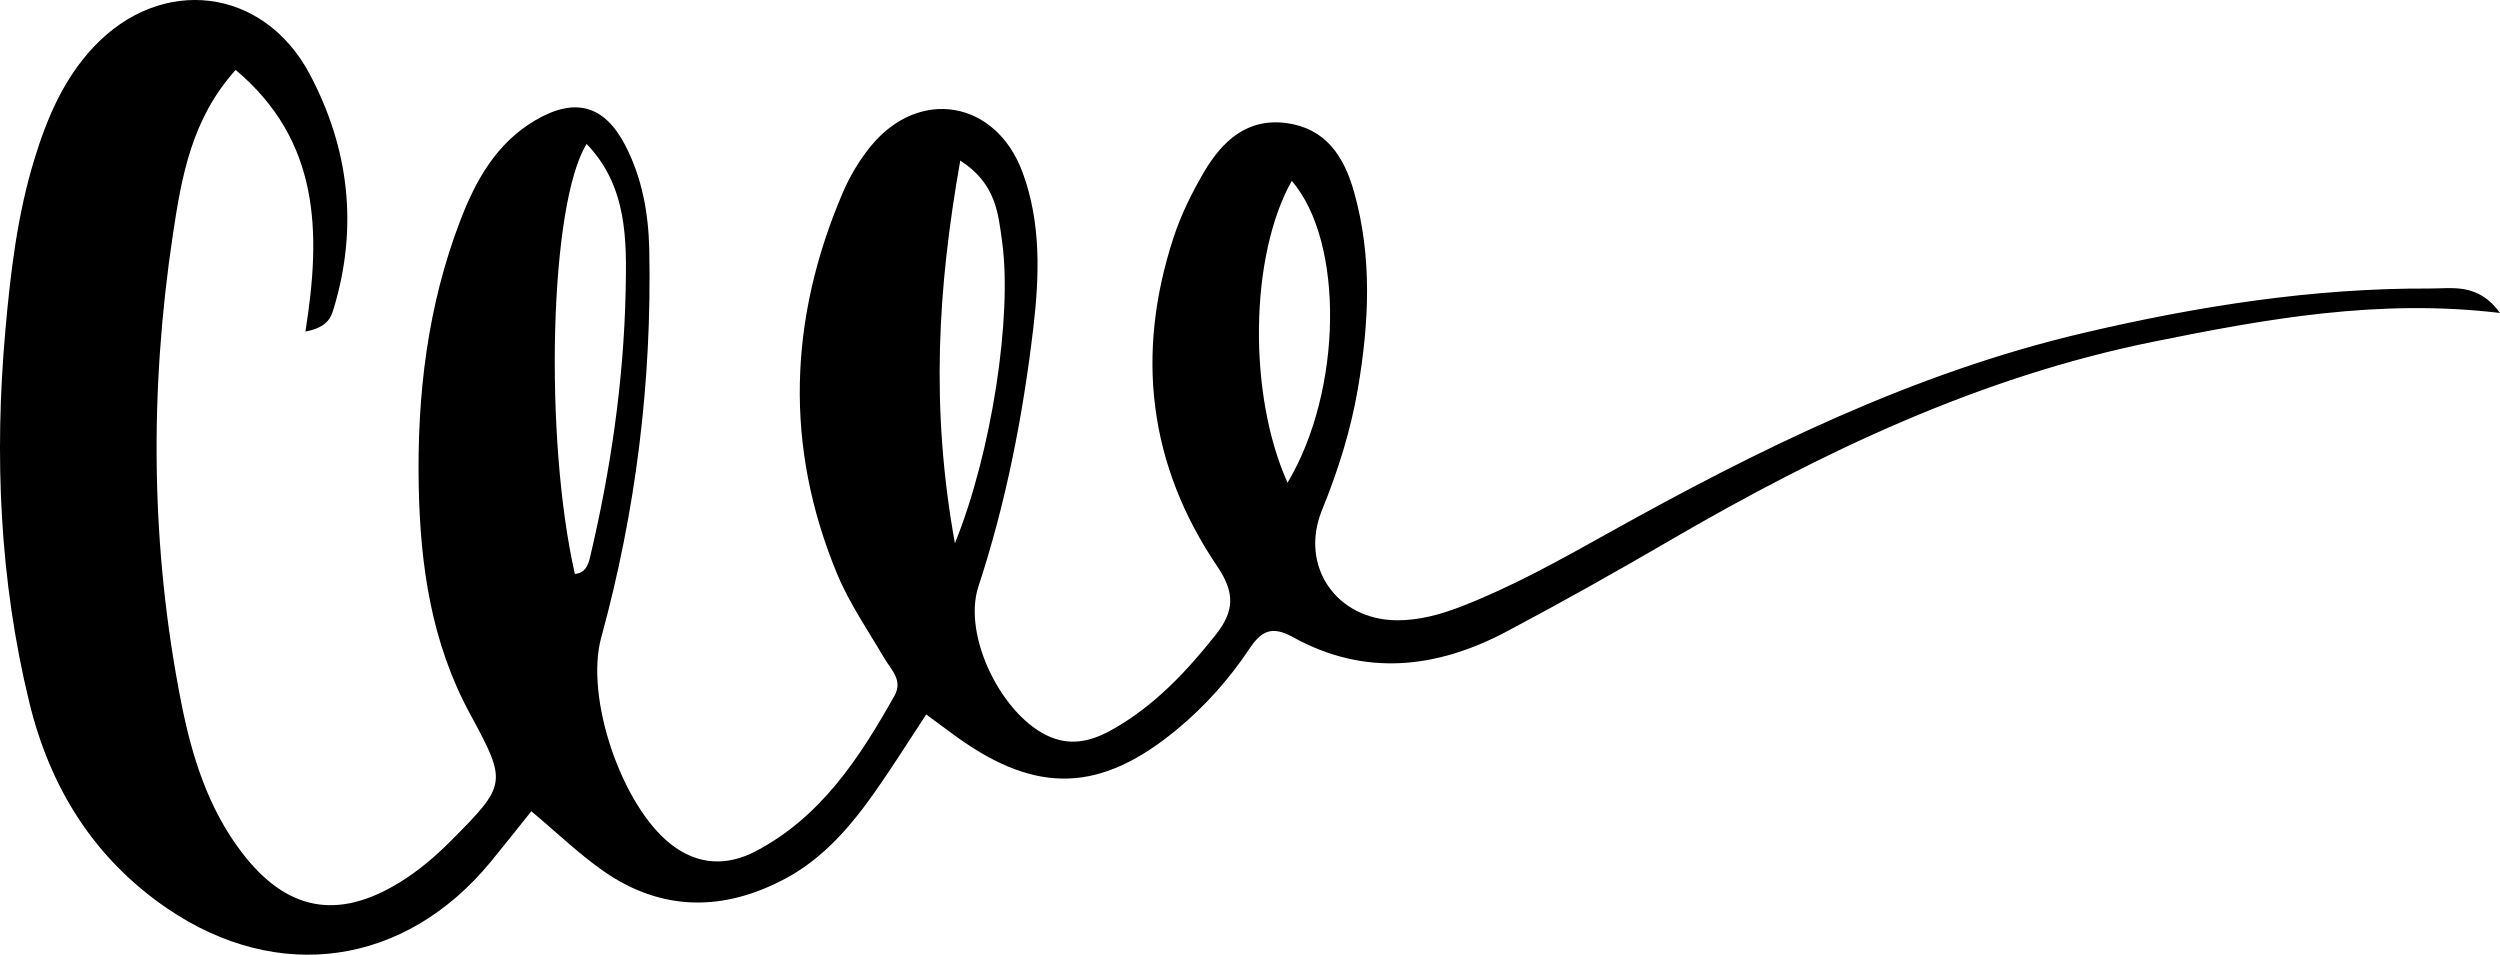 <?xml version="1.0" encoding="UTF-8" standalone="no"?><!-- Generator: Gravit.io --><svg xmlns="http://www.w3.org/2000/svg" xmlns:xlink="http://www.w3.org/1999/xlink" style="isolation:isolate" viewBox="372.61 76.655 89.283 34.096" width="89.283pt" height="34.096pt"><path d=" M 418.743 83.114 C 417.241 85.79 417.172 90.733 418.592 93.895 C 420.554 90.609 420.629 85.302 418.743 83.114 Z  M 406.713 96.058 C 408.036 92.79 408.761 87.941 408.401 85.305 C 408.263 84.294 408.19 83.217 406.904 82.389 C 406.1 86.944 405.837 91.212 406.713 96.058 Z  M 393.14 97.151 C 393.497 97.126 393.612 96.853 393.678 96.576 C 394.421 93.438 394.888 90.247 394.954 87.035 C 394.991 85.248 395.02 83.31 393.561 81.796 C 392.232 83.923 392.033 92.271 393.14 97.151 Z  M 383.517 88.496 C 384.082 84.966 384.042 81.686 381.026 79.153 C 379.453 80.894 379.094 82.973 378.788 85.007 C 377.946 90.592 377.985 96.184 379.081 101.739 C 379.458 103.648 380.034 105.508 381.24 107.091 C 382.826 109.175 384.653 109.54 386.883 108.169 C 387.549 107.76 388.164 107.236 388.717 106.68 C 390.715 104.673 390.73 104.607 389.394 102.145 C 388.014 99.604 387.62 96.855 387.564 94.024 C 387.501 90.763 387.878 87.564 389.06 84.502 C 389.608 83.078 390.348 81.762 391.728 80.951 C 393.134 80.124 394.192 80.4 394.939 81.843 C 395.543 83.008 395.771 84.274 395.798 85.586 C 395.892 90.283 395.323 94.896 394.081 99.425 C 393.495 101.563 394.805 105.42 396.567 106.803 C 397.541 107.566 398.585 107.587 399.601 107.054 C 401.93 105.831 403.307 103.72 404.551 101.509 C 404.867 100.946 404.438 100.583 404.189 100.158 C 403.608 99.168 402.945 98.207 402.508 97.154 C 400.616 92.601 400.78 88.045 402.707 83.539 C 402.958 82.951 403.299 82.379 403.702 81.884 C 405.429 79.764 408.18 80.234 409.131 82.815 C 409.795 84.615 409.731 86.507 409.514 88.359 C 409.144 91.494 408.543 94.588 407.552 97.602 C 406.966 99.381 408.427 102.286 410.14 102.983 C 410.964 103.319 411.697 103.078 412.397 102.676 C 413.854 101.838 414.979 100.644 416.019 99.336 C 416.698 98.481 416.723 97.827 416.078 96.875 C 413.625 93.25 413.16 89.295 414.519 85.145 C 414.784 84.332 415.172 83.546 415.604 82.808 C 416.253 81.701 417.145 80.859 418.56 81.052 C 419.96 81.243 420.608 82.239 420.965 83.501 C 421.626 85.84 421.504 88.197 421.102 90.549 C 420.847 92.036 420.393 93.473 419.821 94.878 C 419.014 96.863 420.325 98.786 422.484 98.807 C 423.273 98.815 424.04 98.607 424.79 98.317 C 426.606 97.613 428.298 96.668 429.992 95.723 C 435.4 92.705 440.934 89.974 447.011 88.547 C 451.076 87.593 455.189 86.941 459.381 86.959 C 460.192 86.962 461.113 86.751 461.893 87.832 C 457.556 87.313 453.518 88.048 449.503 88.861 C 443.303 90.118 437.673 92.797 432.245 95.957 C 430.321 97.078 428.379 98.169 426.412 99.211 C 423.919 100.533 421.346 100.826 418.789 99.411 C 418.015 98.982 417.648 99.198 417.221 99.839 C 416.499 100.918 415.639 101.884 414.632 102.715 C 411.925 104.95 409.661 105.035 406.811 102.997 C 406.467 102.75 406.129 102.494 405.688 102.17 C 405.061 103.124 404.5 104.018 403.895 104.882 C 403.024 106.129 402.035 107.291 400.682 108.02 C 398.482 109.204 396.264 109.228 394.165 107.767 C 393.293 107.158 392.519 106.409 391.585 105.627 C 391.095 106.239 390.619 106.845 390.13 107.439 C 387.074 111.146 382.55 111.801 378.584 109.099 C 375.961 107.311 374.398 104.781 373.658 101.746 C 372.594 97.375 372.405 92.933 372.801 88.464 C 372.985 86.388 373.228 84.318 373.847 82.313 C 374.295 80.856 374.886 79.474 375.942 78.345 C 378.367 75.755 382.023 76.191 383.676 79.312 C 385.077 81.958 385.404 84.756 384.534 87.652 C 384.436 87.977 384.326 88.342 383.517 88.496 Z " fill="rgb(0,0,0)"/></svg>